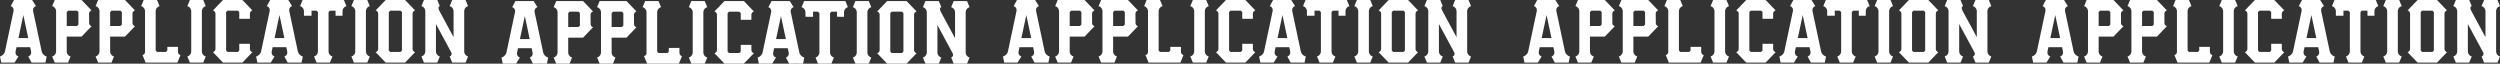<svg xmlns="http://www.w3.org/2000/svg" xmlns:xlink="http://www.w3.org/1999/xlink" width="4791.865" height="122" viewBox="0 0 4791.865 122">
  <rect x="0" y="0" width="4791.865" height="122" fill="#333333" stroke="none"/>
  <defs>
    <clipPath id="clip-path">
      <rect id="長方形_2778" data-name="長方形 2778" width="897.216" height="120" fill="none"/>
    </clipPath>
  </defs>
  <g id="グループ_8774" data-name="グループ 8774" transform="translate(2090.292 -4245.975)">
    <g id="グループ_8764" data-name="グループ 8764" transform="translate(-2090.292 4245.975)">
      <g id="グループ_8763" data-name="グループ 8763" transform="translate(0 0)" clip-path="url(#clip-path)">
        <path id="パス_1221" data-name="パス 1221" d="M87.1,119.989s-2.819,0-6.3-.012v.012s-.41-.012-1.09-.012c-1.848-.007-3.8-.007-5.59-.007H69.074c-.794.009-1.26.016-1.26.025v-.016c-4,.007-7.375.016-7.375.016L54.15,108.237a7.762,7.762,0,0,0,5.566-7.406,10.174,10.174,0,0,0-.214-2.419h.012l-1.7-7.99H31.642l-1.7,7.99h.012a9.823,9.823,0,0,0-.214,2.419,7.758,7.758,0,0,0,5.566,7.406l-7.366,11.757H2.368L0,108.237a13.771,13.771,0,0,0,8.714-7.406,11.944,11.944,0,0,0,.815-2.419h.012l1.786-8.416,3.189-15L17.7,60l3.192-15,3.189-15,1.788-8.413h-.016a10.4,10.4,0,0,0,.214-2.421A7.765,7.765,0,0,0,20.5,11.76L26.795,0l7.38.018V0s.466.018,1.259.018h.575V0H61.583l7.37,11.756a7.76,7.76,0,0,0-5.564,7.41,9.843,9.843,0,0,0,.21,2.417h-.014l8.167,38.408,7.818,36.787.349,1.622h.012a12.208,12.208,0,0,0,.815,2.416,13.8,13.8,0,0,0,8.714,7.412Zm-33-47.082L51.352,59.992,48.167,45,44.979,30l-.245-1.157L38.11,59.992,35.363,72.9H54.1Z" transform="translate(0 0.001)" fill="#fff"/>
        <path id="パス_1222" data-name="パス 1222" d="M367.162,119.989s-2.819,0-6.3-.012v.012s-.41-.012-1.089-.012c-1.849-.007-3.8-.007-5.592-.007h-5.047c-.794.009-1.26.016-1.26.025v-.016c-4,.007-7.375.016-7.375.016l-6.288-11.757a7.762,7.762,0,0,0,5.566-7.406,10.175,10.175,0,0,0-.214-2.419h.012l-1.7-7.99H311.7l-1.7,7.99h.012a9.823,9.823,0,0,0-.214,2.419,7.758,7.758,0,0,0,5.566,7.406l-7.366,11.757H282.43l-2.368-11.757a13.771,13.771,0,0,0,8.714-7.406,11.941,11.941,0,0,0,.815-2.419h.012l1.786-8.416,3.189-15,3.185-15,3.192-15,3.189-15,1.788-8.413h-.016a10.4,10.4,0,0,0,.214-2.421,7.765,7.765,0,0,0-5.566-7.412L306.857,0l7.382.018V0s.464.018,1.257.018h.575V0h25.575l7.37,11.756a7.76,7.76,0,0,0-5.564,7.41,9.925,9.925,0,0,0,.21,2.417h-.014l8.167,38.408,7.818,36.787.349,1.622h.012a12.209,12.209,0,0,0,.815,2.416,13.8,13.8,0,0,0,8.714,7.412Zm-33-47.082-2.745-12.914-3.185-15L325.04,30,324.8,28.84l-6.623,31.153L315.425,72.9H334.16Z" transform="translate(210.887 0.001)" fill="#fff"/>
        <path id="パス_1223" data-name="パス 1223" d="M308.44,99.97l.016.012-4.8,4.994-14.4,15h-37.2l-14.4-15-4.8-5,.012-.014a6.6,6.6,0,0,0,4.591-4.78,6.758,6.758,0,0,0,.2-1.562V26.348a6.373,6.373,0,0,0-.2-1.56,6.6,6.6,0,0,0-4.591-4.78l-.012-.019,4.8-4.994L252.066,0h37.2l14.4,15,4.8,4.994-.018.018a6.607,6.607,0,0,0-4.591,4.78,7.1,7.1,0,0,0-.189,1.478V36h-20.4V23.2l-2.7-2.807H260.757l-2.7,2.807V96.781l2.7,2.807h19.807l2.7-2.807v-12.8h20.4v9.726a7.138,7.138,0,0,0,.189,1.481,6.613,6.613,0,0,0,4.591,4.78" transform="translate(175.348 0)" fill="#fff"/>
        <path id="パス_1224" data-name="パス 1224" d="M240.152,108.237l-4.866,11.757H209.713l-4.866-11.757a10.259,10.259,0,0,0,7.133-7.408,10.078,10.078,0,0,0,.3-2.417h.012V21.585h-.012a10.02,10.02,0,0,0-.3-2.416,10.269,10.269,0,0,0-7.133-7.412L209.713,0h25.573l4.866,11.757a10.263,10.263,0,0,0-7.14,7.412,10.129,10.129,0,0,0-.3,2.416H232.7V98.412h.016a9.957,9.957,0,0,0,.3,2.417,10.268,10.268,0,0,0,7.14,7.408" transform="translate(154.25 0)" fill="#fff"/>
        <path id="パス_1225" data-name="パス 1225" d="M419.512,108.237l-4.866,11.757H389.073l-4.866-11.757a10.259,10.259,0,0,0,7.133-7.408,10.076,10.076,0,0,0,.3-2.417h.012V21.585h-.012a10.018,10.018,0,0,0-.3-2.416,10.269,10.269,0,0,0-7.133-7.412L389.073,0h25.573l4.866,11.757a10.263,10.263,0,0,0-7.14,7.412,10.129,10.129,0,0,0-.3,2.416h-.016V98.412h.016a9.959,9.959,0,0,0,.3,2.417,10.267,10.267,0,0,0,7.14,7.408" transform="translate(289.309 0)" fill="#fff"/>
        <path id="パス_1226" data-name="パス 1226" d="M229.775,105.632l-5.946,14.359H162.915l-5.943-14.359a6.529,6.529,0,0,0,4.81-5.867V21.583h-.012a10,10,0,0,0-.3-2.414,10.284,10.284,0,0,0-7.14-7.412L159.194,0h25.578l4.865,11.757a10.267,10.267,0,0,0-7.138,7.412,9.941,9.941,0,0,0-.3,2.414h-.016V96.788l2.693,2.8h16.953l2.694-2.807V89.85h20.4V99.3a6.32,6.32,0,0,0,.191,1.518,6.718,6.718,0,0,0,4.651,4.8Z" transform="translate(116.212 0)" fill="#fff"/>
        <path id="パス_1227" data-name="パス 1227" d="M550.241,108.234l-4.866,11.757H519.8l-4.842-11.7-.03-.058a5.267,5.267,0,0,0,3.136-7.41c-.144-.314-.272-.649-.394-.994l-29.03-53.747V98.41h.012a10.022,10.022,0,0,0,.3,2.417,10.281,10.281,0,0,0,7.136,7.41l-4.863,11.757H465.65l-4.865-11.757a10.274,10.274,0,0,0,7.436-9.827h.016V21.585h-.016a10.1,10.1,0,0,0-.3-2.416,10.28,10.28,0,0,0-7.136-7.412L465.65,0h25.575l4.863,11.757-.1.04c-2.871,1.034-3.057,3.941-1.522,7.366.487,1.08.689,1.585,1.136,2.417h-.012l26.807,49.631V21.585h-.016a9.848,9.848,0,0,0-.3-2.416,10.27,10.27,0,0,0-7.138-7.412L519.8,0h25.574l4.866,11.757a10.274,10.274,0,0,0-7.44,9.827h-.012V98.41h.012a10.025,10.025,0,0,0,.3,2.417,10.272,10.272,0,0,0,7.14,7.406Z" transform="translate(346.972 0)" fill="#fff"/>
        <path id="パス_1228" data-name="パス 1228" d="M486.321,99.977l.016.019-4.8,4.994-14.4,15h-37.2l-14.4-15-4.8-4.994.014-.019a6.613,6.613,0,0,0,4.593-4.779,6.745,6.745,0,0,0,.191-1.543V26.337a6.532,6.532,0,0,0-.191-1.543,6.615,6.615,0,0,0-4.593-4.78L410.747,20l4.8-4.994,14.4-15h37.2l14.4,15,4.8,4.994-.016.018a6.609,6.609,0,0,0-4.593,4.78,6.7,6.7,0,0,0-.189,1.481V93.714a6.612,6.612,0,0,0,4.782,6.258ZM461.139,23.206,458.446,20.4H438.632l-2.689,2.807V96.788l2.689,2.807h19.814l2.693-2.807Z" transform="translate(309.293 0)" fill="#fff"/>
        <path id="パス_1229" data-name="パス 1229" d="M132.557,50.164l.019.021-19.2,20h-6.083V70.2H84.94V98.8a9.985,9.985,0,0,0,.279,2.028,10.263,10.263,0,0,0,7.14,7.412L87.492,120H61.918l-4.865-11.757a10.275,10.275,0,0,0,7.438-9.831h.056V21.585h-.012a9.932,9.932,0,0,0-.3-2.416,10.278,10.278,0,0,0-7.14-7.412L61.958,0h51.417l19.2,20-.012.019a6.6,6.6,0,0,0-4.591,4.78,6.9,6.9,0,0,0-.2,1.544s.074,18.545.2,19.038a6.586,6.586,0,0,0,4.591,4.78ZM107.383,23.206l-2.7-2.807H87.645l-2.693,2.807V49.8h3.11v-.016h16.622l2.694-2.8V23.206Z" transform="translate(42.961 0)" fill="#fff"/>
        <path id="パス_1230" data-name="パス 1230" d="M180.032,50.164l.019.021-19.2,20h-6.083V70.2H132.415V98.8a9.984,9.984,0,0,0,.279,2.028,10.263,10.263,0,0,0,7.14,7.412L134.967,120H109.393l-4.865-11.757a10.276,10.276,0,0,0,7.438-9.831h.056V21.585h-.012a9.932,9.932,0,0,0-.3-2.416,10.278,10.278,0,0,0-7.14-7.412L109.433,0H160.85l19.2,20-.012.019a6.6,6.6,0,0,0-4.591,4.78,6.9,6.9,0,0,0-.2,1.544s.074,18.545.2,19.038a6.586,6.586,0,0,0,4.591,4.78ZM154.858,23.206l-2.7-2.807H135.12l-2.693,2.807V49.8h3.11v-.016h16.622l2.694-2.8V23.206Z" transform="translate(78.71 0)" fill="#fff"/>
        <path id="パス_1231" data-name="パス 1231" d="M416.934,11.757a10.254,10.254,0,0,0-7.436,9.826h-.012v8.555H396.136V20.4H385.4l-2.684,2.791V98.4h.016a9.826,9.826,0,0,0,.3,2.421,10.283,10.283,0,0,0,7.136,7.412L385.3,119.991H359.731l-4.865-11.757A10.274,10.274,0,0,0,362,100.822,10.119,10.119,0,0,0,362.3,98.4h.023V23.19L359.635,20.4H350.1v9.738H335.551V21.583h-.016a9.831,9.831,0,0,0-.3-2.414,10.269,10.269,0,0,0-7.14-7.412L332.961,0h79.106Z" transform="translate(247.056 0)" fill="#fff"/>
      </g>
    </g>
    <g id="グループ_8766" data-name="グループ 8766" transform="translate(-1093.076 4245.975)">
      <g id="グループ_8765" data-name="グループ 8765" transform="translate(-36 2)" clip-path="url(#clip-path)">
        <path id="パス_1232" data-name="パス 1232" d="M87.1,119.989s-2.819,0-6.3-.012v.012s-.41-.012-1.09-.012c-1.848-.007-3.8-.007-5.59-.007H69.074c-.794.009-1.26.016-1.26.025v-.016c-4,.007-7.375.016-7.375.016L54.15,108.237a7.762,7.762,0,0,0,5.566-7.406,10.174,10.174,0,0,0-.214-2.419h.012l-1.7-7.99H31.642l-1.7,7.99h.012a9.823,9.823,0,0,0-.214,2.419,7.758,7.758,0,0,0,5.566,7.406l-7.366,11.757H2.368L0,108.237a13.771,13.771,0,0,0,8.714-7.406,11.944,11.944,0,0,0,.815-2.419h.012l1.786-8.416,3.189-15L17.7,60l3.192-15,3.189-15,1.788-8.413h-.016a10.4,10.4,0,0,0,.214-2.421A7.765,7.765,0,0,0,20.5,11.76L26.795,0l7.38.018V0s.466.018,1.259.018h.575V0H61.583l7.37,11.756a7.76,7.76,0,0,0-5.564,7.41,9.843,9.843,0,0,0,.21,2.417h-.014l8.167,38.408,7.818,36.787.349,1.622h.012a12.208,12.208,0,0,0,.815,2.416,13.8,13.8,0,0,0,8.714,7.412Zm-33-47.082L51.352,59.992,48.167,45,44.979,30l-.245-1.157L38.11,59.992,35.363,72.9H54.1Z" transform="translate(0 0.001)" fill="#fff"/>
        <path id="パス_1233" data-name="パス 1233" d="M367.162,119.989s-2.819,0-6.3-.012v.012s-.41-.012-1.089-.012c-1.849-.007-3.8-.007-5.592-.007h-5.047c-.794.009-1.26.016-1.26.025v-.016c-4,.007-7.375.016-7.375.016l-6.288-11.757a7.762,7.762,0,0,0,5.566-7.406,10.175,10.175,0,0,0-.214-2.419h.012l-1.7-7.99H311.7l-1.7,7.99h.012a9.823,9.823,0,0,0-.214,2.419,7.758,7.758,0,0,0,5.566,7.406l-7.366,11.757H282.43l-2.368-11.757a13.771,13.771,0,0,0,8.714-7.406,11.941,11.941,0,0,0,.815-2.419h.012l1.786-8.416,3.189-15,3.185-15,3.192-15,3.189-15,1.788-8.413h-.016a10.4,10.4,0,0,0,.214-2.421,7.765,7.765,0,0,0-5.566-7.412L306.857,0l7.382.018V0s.464.018,1.257.018h.575V0h25.575l7.37,11.756a7.76,7.76,0,0,0-5.564,7.41,9.925,9.925,0,0,0,.21,2.417h-.014l8.167,38.408,7.818,36.787.349,1.622h.012a12.209,12.209,0,0,0,.815,2.416,13.8,13.8,0,0,0,8.714,7.412Zm-33-47.082-2.745-12.914-3.185-15L325.04,30,324.8,28.84l-6.623,31.153L315.425,72.9H334.16Z" transform="translate(210.887 0.001)" fill="#fff"/>
        <path id="パス_1234" data-name="パス 1234" d="M308.44,99.97l.016.012-4.8,4.994-14.4,15h-37.2l-14.4-15-4.8-5,.012-.014a6.6,6.6,0,0,0,4.591-4.78,6.758,6.758,0,0,0,.2-1.562V26.348a6.373,6.373,0,0,0-.2-1.56,6.6,6.6,0,0,0-4.591-4.78l-.012-.019,4.8-4.994L252.066,0h37.2l14.4,15,4.8,4.994-.018.018a6.607,6.607,0,0,0-4.591,4.78,7.1,7.1,0,0,0-.189,1.478V36h-20.4V23.2l-2.7-2.807H260.757l-2.7,2.807V96.781l2.7,2.807h19.807l2.7-2.807v-12.8h20.4v9.726a7.138,7.138,0,0,0,.189,1.481,6.613,6.613,0,0,0,4.591,4.78" transform="translate(175.348 0)" fill="#fff"/>
        <path id="パス_1235" data-name="パス 1235" d="M240.152,108.237l-4.866,11.757H209.713l-4.866-11.757a10.259,10.259,0,0,0,7.133-7.408,10.078,10.078,0,0,0,.3-2.417h.012V21.585h-.012a10.02,10.02,0,0,0-.3-2.416,10.269,10.269,0,0,0-7.133-7.412L209.713,0h25.573l4.866,11.757a10.263,10.263,0,0,0-7.14,7.412,10.129,10.129,0,0,0-.3,2.416H232.7V98.412h.016a9.957,9.957,0,0,0,.3,2.417,10.268,10.268,0,0,0,7.14,7.408" transform="translate(154.25 0)" fill="#fff"/>
        <path id="パス_1236" data-name="パス 1236" d="M419.512,108.237l-4.866,11.757H389.073l-4.866-11.757a10.259,10.259,0,0,0,7.133-7.408,10.076,10.076,0,0,0,.3-2.417h.012V21.585h-.012a10.018,10.018,0,0,0-.3-2.416,10.269,10.269,0,0,0-7.133-7.412L389.073,0h25.573l4.866,11.757a10.263,10.263,0,0,0-7.14,7.412,10.129,10.129,0,0,0-.3,2.416h-.016V98.412h.016a9.959,9.959,0,0,0,.3,2.417,10.267,10.267,0,0,0,7.14,7.408" transform="translate(289.309 0)" fill="#fff"/>
        <path id="パス_1237" data-name="パス 1237" d="M229.775,105.632l-5.946,14.359H162.915l-5.943-14.359a6.529,6.529,0,0,0,4.81-5.867V21.583h-.012a10,10,0,0,0-.3-2.414,10.284,10.284,0,0,0-7.14-7.412L159.194,0h25.578l4.865,11.757a10.267,10.267,0,0,0-7.138,7.412,9.941,9.941,0,0,0-.3,2.414h-.016V96.788l2.693,2.8h16.953l2.694-2.807V89.85h20.4V99.3a6.32,6.32,0,0,0,.191,1.518,6.718,6.718,0,0,0,4.651,4.8Z" transform="translate(116.212 0)" fill="#fff"/>
        <path id="パス_1238" data-name="パス 1238" d="M550.241,108.234l-4.866,11.757H519.8l-4.842-11.7-.03-.058a5.267,5.267,0,0,0,3.136-7.41c-.144-.314-.272-.649-.394-.994l-29.03-53.747V98.41h.012a10.022,10.022,0,0,0,.3,2.417,10.281,10.281,0,0,0,7.136,7.41l-4.863,11.757H465.65l-4.865-11.757a10.274,10.274,0,0,0,7.436-9.827h.016V21.585h-.016a10.1,10.1,0,0,0-.3-2.416,10.28,10.28,0,0,0-7.136-7.412L465.65,0h25.575l4.863,11.757-.1.04c-2.871,1.034-3.057,3.941-1.522,7.366.487,1.08.689,1.585,1.136,2.417h-.012l26.807,49.631V21.585h-.016a9.848,9.848,0,0,0-.3-2.416,10.27,10.27,0,0,0-7.138-7.412L519.8,0h25.574l4.866,11.757a10.274,10.274,0,0,0-7.44,9.827h-.012V98.41h.012a10.025,10.025,0,0,0,.3,2.417,10.272,10.272,0,0,0,7.14,7.406Z" transform="translate(346.972 0)" fill="#fff"/>
        <path id="パス_1239" data-name="パス 1239" d="M486.321,99.977l.016.019-4.8,4.994-14.4,15h-37.2l-14.4-15-4.8-4.994.014-.019a6.613,6.613,0,0,0,4.593-4.779,6.745,6.745,0,0,0,.191-1.543V26.337a6.532,6.532,0,0,0-.191-1.543,6.615,6.615,0,0,0-4.593-4.78L410.747,20l4.8-4.994,14.4-15h37.2l14.4,15,4.8,4.994-.016.018a6.609,6.609,0,0,0-4.593,4.78,6.7,6.7,0,0,0-.189,1.481V93.714a6.612,6.612,0,0,0,4.782,6.258ZM461.139,23.206,458.446,20.4H438.632l-2.689,2.807V96.788l2.689,2.807h19.814l2.693-2.807Z" transform="translate(309.293 0)" fill="#fff"/>
        <path id="パス_1240" data-name="パス 1240" d="M132.557,50.164l.019.021-19.2,20h-6.083V70.2H84.94V98.8a9.985,9.985,0,0,0,.279,2.028,10.263,10.263,0,0,0,7.14,7.412L87.492,120H61.918l-4.865-11.757a10.275,10.275,0,0,0,7.438-9.831h.056V21.585h-.012a9.932,9.932,0,0,0-.3-2.416,10.278,10.278,0,0,0-7.14-7.412L61.958,0h51.417l19.2,20-.012.019a6.6,6.6,0,0,0-4.591,4.78,6.9,6.9,0,0,0-.2,1.544s.074,18.545.2,19.038a6.586,6.586,0,0,0,4.591,4.78ZM107.383,23.206l-2.7-2.807H87.645l-2.693,2.807V49.8h3.11v-.016h16.622l2.694-2.8V23.206Z" transform="translate(42.961 0)" fill="#fff"/>
        <path id="パス_1241" data-name="パス 1241" d="M180.032,50.164l.019.021-19.2,20h-6.083V70.2H132.415V98.8a9.984,9.984,0,0,0,.279,2.028,10.263,10.263,0,0,0,7.14,7.412L134.967,120H109.393l-4.865-11.757a10.276,10.276,0,0,0,7.438-9.831h.056V21.585h-.012a9.932,9.932,0,0,0-.3-2.416,10.278,10.278,0,0,0-7.14-7.412L109.433,0H160.85l19.2,20-.012.019a6.6,6.6,0,0,0-4.591,4.78,6.9,6.9,0,0,0-.2,1.544s.074,18.545.2,19.038a6.586,6.586,0,0,0,4.591,4.78ZM154.858,23.206l-2.7-2.807H135.12l-2.693,2.807V49.8h3.11v-.016h16.622l2.694-2.8V23.206Z" transform="translate(78.71 0)" fill="#fff"/>
        <path id="パス_1242" data-name="パス 1242" d="M416.934,11.757a10.254,10.254,0,0,0-7.436,9.826h-.012v8.555H396.136V20.4H385.4l-2.684,2.791V98.4h.016a9.826,9.826,0,0,0,.3,2.421,10.283,10.283,0,0,0,7.136,7.412L385.3,119.991H359.731l-4.865-11.757A10.274,10.274,0,0,0,362,100.822,10.119,10.119,0,0,0,362.3,98.4h.023V23.19L359.635,20.4H350.1v9.738H335.551V21.583h-.016a9.831,9.831,0,0,0-.3-2.414,10.269,10.269,0,0,0-7.14-7.412L332.961,0h79.106Z" transform="translate(247.056 0)" fill="#fff"/>
      </g>
    </g>
    <g id="グループ_8768" data-name="グループ 8768" transform="translate(-167.859 4135)">
      <g id="グループ_8764-2" data-name="グループ 8764" transform="translate(0 110.975)">
        <g id="グループ_8763-2" data-name="グループ 8763" transform="translate(0 0)" clip-path="url(#clip-path)">
          <path id="パス_1221-2" data-name="パス 1221" d="M87.1,119.989s-2.819,0-6.3-.012v.012s-.41-.012-1.09-.012c-1.848-.007-3.8-.007-5.59-.007H69.074c-.794.009-1.26.016-1.26.025v-.016c-4,.007-7.375.016-7.375.016L54.15,108.237a7.762,7.762,0,0,0,5.566-7.406,10.174,10.174,0,0,0-.214-2.419h.012l-1.7-7.99H31.642l-1.7,7.99h.012a9.823,9.823,0,0,0-.214,2.419,7.758,7.758,0,0,0,5.566,7.406l-7.366,11.757H2.368L0,108.237a13.771,13.771,0,0,0,8.714-7.406,11.944,11.944,0,0,0,.815-2.419h.012l1.786-8.416,3.189-15L17.7,60l3.192-15,3.189-15,1.788-8.413h-.016a10.4,10.4,0,0,0,.214-2.421A7.765,7.765,0,0,0,20.5,11.76L26.795,0l7.38.018V0s.466.018,1.259.018h.575V0H61.583l7.37,11.756a7.76,7.76,0,0,0-5.564,7.41,9.843,9.843,0,0,0,.21,2.417h-.014l8.167,38.408,7.818,36.787.349,1.622h.012a12.208,12.208,0,0,0,.815,2.416,13.8,13.8,0,0,0,8.714,7.412Zm-33-47.082L51.352,59.992,48.167,45,44.979,30l-.245-1.157L38.11,59.992,35.363,72.9H54.1Z" transform="translate(0 0.001)" fill="#fff"/>
          <path id="パス_1222-2" data-name="パス 1222" d="M367.162,119.989s-2.819,0-6.3-.012v.012s-.41-.012-1.089-.012c-1.849-.007-3.8-.007-5.592-.007h-5.047c-.794.009-1.26.016-1.26.025v-.016c-4,.007-7.375.016-7.375.016l-6.288-11.757a7.762,7.762,0,0,0,5.566-7.406,10.175,10.175,0,0,0-.214-2.419h.012l-1.7-7.99H311.7l-1.7,7.99h.012a9.823,9.823,0,0,0-.214,2.419,7.758,7.758,0,0,0,5.566,7.406l-7.366,11.757H282.43l-2.368-11.757a13.771,13.771,0,0,0,8.714-7.406,11.941,11.941,0,0,0,.815-2.419h.012l1.786-8.416,3.189-15,3.185-15,3.192-15,3.189-15,1.788-8.413h-.016a10.4,10.4,0,0,0,.214-2.421,7.765,7.765,0,0,0-5.566-7.412L306.857,0l7.382.018V0s.464.018,1.257.018h.575V0h25.575l7.37,11.756a7.76,7.76,0,0,0-5.564,7.41,9.925,9.925,0,0,0,.21,2.417h-.014l8.167,38.408,7.818,36.787.349,1.622h.012a12.209,12.209,0,0,0,.815,2.416,13.8,13.8,0,0,0,8.714,7.412Zm-33-47.082-2.745-12.914-3.185-15L325.04,30,324.8,28.84l-6.623,31.153L315.425,72.9H334.16Z" transform="translate(210.887 0.001)" fill="#fff"/>
          <path id="パス_1223-2" data-name="パス 1223" d="M308.44,99.97l.016.012-4.8,4.994-14.4,15h-37.2l-14.4-15-4.8-5,.012-.014a6.6,6.6,0,0,0,4.591-4.78,6.758,6.758,0,0,0,.2-1.562V26.348a6.373,6.373,0,0,0-.2-1.56,6.6,6.6,0,0,0-4.591-4.78l-.012-.019,4.8-4.994L252.066,0h37.2l14.4,15,4.8,4.994-.018.018a6.607,6.607,0,0,0-4.591,4.78,7.1,7.1,0,0,0-.189,1.478V36h-20.4V23.2l-2.7-2.807H260.757l-2.7,2.807V96.781l2.7,2.807h19.807l2.7-2.807v-12.8h20.4v9.726a7.138,7.138,0,0,0,.189,1.481,6.613,6.613,0,0,0,4.591,4.78" transform="translate(175.348 0)" fill="#fff"/>
          <path id="パス_1224-2" data-name="パス 1224" d="M240.152,108.237l-4.866,11.757H209.713l-4.866-11.757a10.259,10.259,0,0,0,7.133-7.408,10.078,10.078,0,0,0,.3-2.417h.012V21.585h-.012a10.02,10.02,0,0,0-.3-2.416,10.269,10.269,0,0,0-7.133-7.412L209.713,0h25.573l4.866,11.757a10.263,10.263,0,0,0-7.14,7.412,10.129,10.129,0,0,0-.3,2.416H232.7V98.412h.016a9.957,9.957,0,0,0,.3,2.417,10.268,10.268,0,0,0,7.14,7.408" transform="translate(154.25 0)" fill="#fff"/>
          <path id="パス_1225-2" data-name="パス 1225" d="M419.512,108.237l-4.866,11.757H389.073l-4.866-11.757a10.259,10.259,0,0,0,7.133-7.408,10.076,10.076,0,0,0,.3-2.417h.012V21.585h-.012a10.018,10.018,0,0,0-.3-2.416,10.269,10.269,0,0,0-7.133-7.412L389.073,0h25.573l4.866,11.757a10.263,10.263,0,0,0-7.14,7.412,10.129,10.129,0,0,0-.3,2.416h-.016V98.412h.016a9.959,9.959,0,0,0,.3,2.417,10.267,10.267,0,0,0,7.14,7.408" transform="translate(289.309 0)" fill="#fff"/>
          <path id="パス_1226-2" data-name="パス 1226" d="M229.775,105.632l-5.946,14.359H162.915l-5.943-14.359a6.529,6.529,0,0,0,4.81-5.867V21.583h-.012a10,10,0,0,0-.3-2.414,10.284,10.284,0,0,0-7.14-7.412L159.194,0h25.578l4.865,11.757a10.267,10.267,0,0,0-7.138,7.412,9.941,9.941,0,0,0-.3,2.414h-.016V96.788l2.693,2.8h16.953l2.694-2.807V89.85h20.4V99.3a6.32,6.32,0,0,0,.191,1.518,6.718,6.718,0,0,0,4.651,4.8Z" transform="translate(116.212 0)" fill="#fff"/>
          <path id="パス_1227-2" data-name="パス 1227" d="M550.241,108.234l-4.866,11.757H519.8l-4.842-11.7-.03-.058a5.267,5.267,0,0,0,3.136-7.41c-.144-.314-.272-.649-.394-.994l-29.03-53.747V98.41h.012a10.022,10.022,0,0,0,.3,2.417,10.281,10.281,0,0,0,7.136,7.41l-4.863,11.757H465.65l-4.865-11.757a10.274,10.274,0,0,0,7.436-9.827h.016V21.585h-.016a10.1,10.1,0,0,0-.3-2.416,10.28,10.28,0,0,0-7.136-7.412L465.65,0h25.575l4.863,11.757-.1.04c-2.871,1.034-3.057,3.941-1.522,7.366.487,1.08.689,1.585,1.136,2.417h-.012l26.807,49.631V21.585h-.016a9.848,9.848,0,0,0-.3-2.416,10.27,10.27,0,0,0-7.138-7.412L519.8,0h25.574l4.866,11.757a10.274,10.274,0,0,0-7.44,9.827h-.012V98.41h.012a10.025,10.025,0,0,0,.3,2.417,10.272,10.272,0,0,0,7.14,7.406Z" transform="translate(346.972 0)" fill="#fff"/>
          <path id="パス_1228-2" data-name="パス 1228" d="M486.321,99.977l.016.019-4.8,4.994-14.4,15h-37.2l-14.4-15-4.8-4.994.014-.019a6.613,6.613,0,0,0,4.593-4.779,6.745,6.745,0,0,0,.191-1.543V26.337a6.532,6.532,0,0,0-.191-1.543,6.615,6.615,0,0,0-4.593-4.78L410.747,20l4.8-4.994,14.4-15h37.2l14.4,15,4.8,4.994-.016.018a6.609,6.609,0,0,0-4.593,4.78,6.7,6.7,0,0,0-.189,1.481V93.714a6.612,6.612,0,0,0,4.782,6.258ZM461.139,23.206,458.446,20.4H438.632l-2.689,2.807V96.788l2.689,2.807h19.814l2.693-2.807Z" transform="translate(309.293 0)" fill="#fff"/>
          <path id="パス_1229-2" data-name="パス 1229" d="M132.557,50.164l.019.021-19.2,20h-6.083V70.2H84.94V98.8a9.985,9.985,0,0,0,.279,2.028,10.263,10.263,0,0,0,7.14,7.412L87.492,120H61.918l-4.865-11.757a10.275,10.275,0,0,0,7.438-9.831h.056V21.585h-.012a9.932,9.932,0,0,0-.3-2.416,10.278,10.278,0,0,0-7.14-7.412L61.958,0h51.417l19.2,20-.012.019a6.6,6.6,0,0,0-4.591,4.78,6.9,6.9,0,0,0-.2,1.544s.074,18.545.2,19.038a6.586,6.586,0,0,0,4.591,4.78ZM107.383,23.206l-2.7-2.807H87.645l-2.693,2.807V49.8h3.11v-.016h16.622l2.694-2.8V23.206Z" transform="translate(42.961 0)" fill="#fff"/>
          <path id="パス_1230-2" data-name="パス 1230" d="M180.032,50.164l.019.021-19.2,20h-6.083V70.2H132.415V98.8a9.984,9.984,0,0,0,.279,2.028,10.263,10.263,0,0,0,7.14,7.412L134.967,120H109.393l-4.865-11.757a10.276,10.276,0,0,0,7.438-9.831h.056V21.585h-.012a9.932,9.932,0,0,0-.3-2.416,10.278,10.278,0,0,0-7.14-7.412L109.433,0H160.85l19.2,20-.012.019a6.6,6.6,0,0,0-4.591,4.78,6.9,6.9,0,0,0-.2,1.544s.074,18.545.2,19.038a6.586,6.586,0,0,0,4.591,4.78ZM154.858,23.206l-2.7-2.807H135.12l-2.693,2.807V49.8h3.11v-.016h16.622l2.694-2.8V23.206Z" transform="translate(78.71 0)" fill="#fff"/>
          <path id="パス_1231-2" data-name="パス 1231" d="M416.934,11.757a10.254,10.254,0,0,0-7.436,9.826h-.012v8.555H396.136V20.4H385.4l-2.684,2.791V98.4h.016a9.826,9.826,0,0,0,.3,2.421,10.283,10.283,0,0,0,7.136,7.412L385.3,119.991H359.731l-4.865-11.757A10.274,10.274,0,0,0,362,100.822,10.119,10.119,0,0,0,362.3,98.4h.023V23.19L359.635,20.4H350.1v9.738H335.551V21.583h-.016a9.831,9.831,0,0,0-.3-2.414,10.269,10.269,0,0,0-7.14-7.412L332.961,0h79.106Z" transform="translate(247.056 0)" fill="#fff"/>
        </g>
      </g>
      <g id="グループ_8766-2" data-name="グループ 8766" transform="translate(997.216 110.975)">
        <g id="グループ_8765-2" data-name="グループ 8765" transform="translate(0 0)" clip-path="url(#clip-path)">
          <path id="パス_1232-2" data-name="パス 1232" d="M87.1,119.989s-2.819,0-6.3-.012v.012s-.41-.012-1.09-.012c-1.848-.007-3.8-.007-5.59-.007H69.074c-.794.009-1.26.016-1.26.025v-.016c-4,.007-7.375.016-7.375.016L54.15,108.237a7.762,7.762,0,0,0,5.566-7.406,10.174,10.174,0,0,0-.214-2.419h.012l-1.7-7.99H31.642l-1.7,7.99h.012a9.823,9.823,0,0,0-.214,2.419,7.758,7.758,0,0,0,5.566,7.406l-7.366,11.757H2.368L0,108.237a13.771,13.771,0,0,0,8.714-7.406,11.944,11.944,0,0,0,.815-2.419h.012l1.786-8.416,3.189-15L17.7,60l3.192-15,3.189-15,1.788-8.413h-.016a10.4,10.4,0,0,0,.214-2.421A7.765,7.765,0,0,0,20.5,11.76L26.795,0l7.38.018V0s.466.018,1.259.018h.575V0H61.583l7.37,11.756a7.76,7.76,0,0,0-5.564,7.41,9.843,9.843,0,0,0,.21,2.417h-.014l8.167,38.408,7.818,36.787.349,1.622h.012a12.208,12.208,0,0,0,.815,2.416,13.8,13.8,0,0,0,8.714,7.412Zm-33-47.082L51.352,59.992,48.167,45,44.979,30l-.245-1.157L38.11,59.992,35.363,72.9H54.1Z" transform="translate(0 0.001)" fill="#fff"/>
          <path id="パス_1233-2" data-name="パス 1233" d="M367.162,119.989s-2.819,0-6.3-.012v.012s-.41-.012-1.089-.012c-1.849-.007-3.8-.007-5.592-.007h-5.047c-.794.009-1.26.016-1.26.025v-.016c-4,.007-7.375.016-7.375.016l-6.288-11.757a7.762,7.762,0,0,0,5.566-7.406,10.175,10.175,0,0,0-.214-2.419h.012l-1.7-7.99H311.7l-1.7,7.99h.012a9.823,9.823,0,0,0-.214,2.419,7.758,7.758,0,0,0,5.566,7.406l-7.366,11.757H282.43l-2.368-11.757a13.771,13.771,0,0,0,8.714-7.406,11.941,11.941,0,0,0,.815-2.419h.012l1.786-8.416,3.189-15,3.185-15,3.192-15,3.189-15,1.788-8.413h-.016a10.4,10.4,0,0,0,.214-2.421,7.765,7.765,0,0,0-5.566-7.412L306.857,0l7.382.018V0s.464.018,1.257.018h.575V0h25.575l7.37,11.756a7.76,7.76,0,0,0-5.564,7.41,9.925,9.925,0,0,0,.21,2.417h-.014l8.167,38.408,7.818,36.787.349,1.622h.012a12.209,12.209,0,0,0,.815,2.416,13.8,13.8,0,0,0,8.714,7.412Zm-33-47.082-2.745-12.914-3.185-15L325.04,30,324.8,28.84l-6.623,31.153L315.425,72.9H334.16Z" transform="translate(210.887 0.001)" fill="#fff"/>
          <path id="パス_1234-2" data-name="パス 1234" d="M308.44,99.97l.016.012-4.8,4.994-14.4,15h-37.2l-14.4-15-4.8-5,.012-.014a6.6,6.6,0,0,0,4.591-4.78,6.758,6.758,0,0,0,.2-1.562V26.348a6.373,6.373,0,0,0-.2-1.56,6.6,6.6,0,0,0-4.591-4.78l-.012-.019,4.8-4.994L252.066,0h37.2l14.4,15,4.8,4.994-.018.018a6.607,6.607,0,0,0-4.591,4.78,7.1,7.1,0,0,0-.189,1.478V36h-20.4V23.2l-2.7-2.807H260.757l-2.7,2.807V96.781l2.7,2.807h19.807l2.7-2.807v-12.8h20.4v9.726a7.138,7.138,0,0,0,.189,1.481,6.613,6.613,0,0,0,4.591,4.78" transform="translate(175.348 0)" fill="#fff"/>
          <path id="パス_1235-2" data-name="パス 1235" d="M240.152,108.237l-4.866,11.757H209.713l-4.866-11.757a10.259,10.259,0,0,0,7.133-7.408,10.078,10.078,0,0,0,.3-2.417h.012V21.585h-.012a10.02,10.02,0,0,0-.3-2.416,10.269,10.269,0,0,0-7.133-7.412L209.713,0h25.573l4.866,11.757a10.263,10.263,0,0,0-7.14,7.412,10.129,10.129,0,0,0-.3,2.416H232.7V98.412h.016a9.957,9.957,0,0,0,.3,2.417,10.268,10.268,0,0,0,7.14,7.408" transform="translate(154.25 0)" fill="#fff"/>
          <path id="パス_1236-2" data-name="パス 1236" d="M419.512,108.237l-4.866,11.757H389.073l-4.866-11.757a10.259,10.259,0,0,0,7.133-7.408,10.076,10.076,0,0,0,.3-2.417h.012V21.585h-.012a10.018,10.018,0,0,0-.3-2.416,10.269,10.269,0,0,0-7.133-7.412L389.073,0h25.573l4.866,11.757a10.263,10.263,0,0,0-7.14,7.412,10.129,10.129,0,0,0-.3,2.416h-.016V98.412h.016a9.959,9.959,0,0,0,.3,2.417,10.267,10.267,0,0,0,7.14,7.408" transform="translate(289.309 0)" fill="#fff"/>
          <path id="パス_1237-2" data-name="パス 1237" d="M229.775,105.632l-5.946,14.359H162.915l-5.943-14.359a6.529,6.529,0,0,0,4.81-5.867V21.583h-.012a10,10,0,0,0-.3-2.414,10.284,10.284,0,0,0-7.14-7.412L159.194,0h25.578l4.865,11.757a10.267,10.267,0,0,0-7.138,7.412,9.941,9.941,0,0,0-.3,2.414h-.016V96.788l2.693,2.8h16.953l2.694-2.807V89.85h20.4V99.3a6.32,6.32,0,0,0,.191,1.518,6.718,6.718,0,0,0,4.651,4.8Z" transform="translate(116.212 0)" fill="#fff"/>
          <path id="パス_1238-2" data-name="パス 1238" d="M550.241,108.234l-4.866,11.757H519.8l-4.842-11.7-.03-.058a5.267,5.267,0,0,0,3.136-7.41c-.144-.314-.272-.649-.394-.994l-29.03-53.747V98.41h.012a10.022,10.022,0,0,0,.3,2.417,10.281,10.281,0,0,0,7.136,7.41l-4.863,11.757H465.65l-4.865-11.757a10.274,10.274,0,0,0,7.436-9.827h.016V21.585h-.016a10.1,10.1,0,0,0-.3-2.416,10.28,10.28,0,0,0-7.136-7.412L465.65,0h25.575l4.863,11.757-.1.04c-2.871,1.034-3.057,3.941-1.522,7.366.487,1.08.689,1.585,1.136,2.417h-.012l26.807,49.631V21.585h-.016a9.848,9.848,0,0,0-.3-2.416,10.27,10.27,0,0,0-7.138-7.412L519.8,0h25.574l4.866,11.757a10.274,10.274,0,0,0-7.44,9.827h-.012V98.41h.012a10.025,10.025,0,0,0,.3,2.417,10.272,10.272,0,0,0,7.14,7.406Z" transform="translate(346.972 0)" fill="#fff"/>
          <path id="パス_1239-2" data-name="パス 1239" d="M486.321,99.977l.016.019-4.8,4.994-14.4,15h-37.2l-14.4-15-4.8-4.994.014-.019a6.613,6.613,0,0,0,4.593-4.779,6.745,6.745,0,0,0,.191-1.543V26.337a6.532,6.532,0,0,0-.191-1.543,6.615,6.615,0,0,0-4.593-4.78L410.747,20l4.8-4.994,14.4-15h37.2l14.4,15,4.8,4.994-.016.018a6.609,6.609,0,0,0-4.593,4.78,6.7,6.7,0,0,0-.189,1.481V93.714a6.612,6.612,0,0,0,4.782,6.258ZM461.139,23.206,458.446,20.4H438.632l-2.689,2.807V96.788l2.689,2.807h19.814l2.693-2.807Z" transform="translate(309.293 0)" fill="#fff"/>
          <path id="パス_1240-2" data-name="パス 1240" d="M132.557,50.164l.019.021-19.2,20h-6.083V70.2H84.94V98.8a9.985,9.985,0,0,0,.279,2.028,10.263,10.263,0,0,0,7.14,7.412L87.492,120H61.918l-4.865-11.757a10.275,10.275,0,0,0,7.438-9.831h.056V21.585h-.012a9.932,9.932,0,0,0-.3-2.416,10.278,10.278,0,0,0-7.14-7.412L61.958,0h51.417l19.2,20-.012.019a6.6,6.6,0,0,0-4.591,4.78,6.9,6.9,0,0,0-.2,1.544s.074,18.545.2,19.038a6.586,6.586,0,0,0,4.591,4.78ZM107.383,23.206l-2.7-2.807H87.645l-2.693,2.807V49.8h3.11v-.016h16.622l2.694-2.8V23.206Z" transform="translate(42.961 0)" fill="#fff"/>
          <path id="パス_1241-2" data-name="パス 1241" d="M180.032,50.164l.019.021-19.2,20h-6.083V70.2H132.415V98.8a9.984,9.984,0,0,0,.279,2.028,10.263,10.263,0,0,0,7.14,7.412L134.967,120H109.393l-4.865-11.757a10.276,10.276,0,0,0,7.438-9.831h.056V21.585h-.012a9.932,9.932,0,0,0-.3-2.416,10.278,10.278,0,0,0-7.14-7.412L109.433,0H160.85l19.2,20-.012.019a6.6,6.6,0,0,0-4.591,4.78,6.9,6.9,0,0,0-.2,1.544s.074,18.545.2,19.038a6.586,6.586,0,0,0,4.591,4.78ZM154.858,23.206l-2.7-2.807H135.12l-2.693,2.807V49.8h3.11v-.016h16.622l2.694-2.8V23.206Z" transform="translate(78.71 0)" fill="#fff"/>
          <path id="パス_1242-2" data-name="パス 1242" d="M416.934,11.757a10.254,10.254,0,0,0-7.436,9.826h-.012v8.555H396.136V20.4H385.4l-2.684,2.791V98.4h.016a9.826,9.826,0,0,0,.3,2.421,10.283,10.283,0,0,0,7.136,7.412L385.3,119.991H359.731l-4.865-11.757A10.274,10.274,0,0,0,362,100.822,10.119,10.119,0,0,0,362.3,98.4h.023V23.19L359.635,20.4H350.1v9.738H335.551V21.583h-.016a9.831,9.831,0,0,0-.3-2.414,10.269,10.269,0,0,0-7.14-7.412L332.961,0h79.106Z" transform="translate(247.056 0)" fill="#fff"/>
        </g>
      </g>
      <g id="グループ_8773" data-name="グループ 8773" transform="translate(1972.216 110.975)">
        <g id="グループ_8765-3" data-name="グループ 8765" transform="translate(0 0)" clip-path="url(#clip-path)">
          <path id="パス_1232-3" data-name="パス 1232" d="M87.1,119.989s-2.819,0-6.3-.012v.012s-.41-.012-1.09-.012c-1.848-.007-3.8-.007-5.59-.007H69.074c-.794.009-1.26.016-1.26.025v-.016c-4,.007-7.375.016-7.375.016L54.15,108.237a7.762,7.762,0,0,0,5.566-7.406,10.174,10.174,0,0,0-.214-2.419h.012l-1.7-7.99H31.642l-1.7,7.99h.012a9.823,9.823,0,0,0-.214,2.419,7.758,7.758,0,0,0,5.566,7.406l-7.366,11.757H2.368L0,108.237a13.771,13.771,0,0,0,8.714-7.406,11.944,11.944,0,0,0,.815-2.419h.012l1.786-8.416,3.189-15L17.7,60l3.192-15,3.189-15,1.788-8.413h-.016a10.4,10.4,0,0,0,.214-2.421A7.765,7.765,0,0,0,20.5,11.76L26.795,0l7.38.018V0s.466.018,1.259.018h.575V0H61.583l7.37,11.756a7.76,7.76,0,0,0-5.564,7.41,9.843,9.843,0,0,0,.21,2.417h-.014l8.167,38.408,7.818,36.787.349,1.622h.012a12.208,12.208,0,0,0,.815,2.416,13.8,13.8,0,0,0,8.714,7.412Zm-33-47.082L51.352,59.992,48.167,45,44.979,30l-.245-1.157L38.11,59.992,35.363,72.9H54.1Z" transform="translate(0 0.001)" fill="#fff"/>
          <path id="パス_1233-3" data-name="パス 1233" d="M367.162,119.989s-2.819,0-6.3-.012v.012s-.41-.012-1.089-.012c-1.849-.007-3.8-.007-5.592-.007h-5.047c-.794.009-1.26.016-1.26.025v-.016c-4,.007-7.375.016-7.375.016l-6.288-11.757a7.762,7.762,0,0,0,5.566-7.406,10.175,10.175,0,0,0-.214-2.419h.012l-1.7-7.99H311.7l-1.7,7.99h.012a9.823,9.823,0,0,0-.214,2.419,7.758,7.758,0,0,0,5.566,7.406l-7.366,11.757H282.43l-2.368-11.757a13.771,13.771,0,0,0,8.714-7.406,11.941,11.941,0,0,0,.815-2.419h.012l1.786-8.416,3.189-15,3.185-15,3.192-15,3.189-15,1.788-8.413h-.016a10.4,10.4,0,0,0,.214-2.421,7.765,7.765,0,0,0-5.566-7.412L306.857,0l7.382.018V0s.464.018,1.257.018h.575V0h25.575l7.37,11.756a7.76,7.76,0,0,0-5.564,7.41,9.925,9.925,0,0,0,.21,2.417h-.014l8.167,38.408,7.818,36.787.349,1.622h.012a12.209,12.209,0,0,0,.815,2.416,13.8,13.8,0,0,0,8.714,7.412Zm-33-47.082-2.745-12.914-3.185-15L325.04,30,324.8,28.84l-6.623,31.153L315.425,72.9H334.16Z" transform="translate(210.887 0.001)" fill="#fff"/>
          <path id="パス_1234-3" data-name="パス 1234" d="M308.44,99.97l.016.012-4.8,4.994-14.4,15h-37.2l-14.4-15-4.8-5,.012-.014a6.6,6.6,0,0,0,4.591-4.78,6.758,6.758,0,0,0,.2-1.562V26.348a6.373,6.373,0,0,0-.2-1.56,6.6,6.6,0,0,0-4.591-4.78l-.012-.019,4.8-4.994L252.066,0h37.2l14.4,15,4.8,4.994-.018.018a6.607,6.607,0,0,0-4.591,4.78,7.1,7.1,0,0,0-.189,1.478V36h-20.4V23.2l-2.7-2.807H260.757l-2.7,2.807V96.781l2.7,2.807h19.807l2.7-2.807v-12.8h20.4v9.726a7.138,7.138,0,0,0,.189,1.481,6.613,6.613,0,0,0,4.591,4.78" transform="translate(175.348 0)" fill="#fff"/>
          <path id="パス_1235-3" data-name="パス 1235" d="M240.152,108.237l-4.866,11.757H209.713l-4.866-11.757a10.259,10.259,0,0,0,7.133-7.408,10.078,10.078,0,0,0,.3-2.417h.012V21.585h-.012a10.02,10.02,0,0,0-.3-2.416,10.269,10.269,0,0,0-7.133-7.412L209.713,0h25.573l4.866,11.757a10.263,10.263,0,0,0-7.14,7.412,10.129,10.129,0,0,0-.3,2.416H232.7V98.412h.016a9.957,9.957,0,0,0,.3,2.417,10.268,10.268,0,0,0,7.14,7.408" transform="translate(154.25 0)" fill="#fff"/>
          <path id="パス_1236-3" data-name="パス 1236" d="M419.512,108.237l-4.866,11.757H389.073l-4.866-11.757a10.259,10.259,0,0,0,7.133-7.408,10.076,10.076,0,0,0,.3-2.417h.012V21.585h-.012a10.018,10.018,0,0,0-.3-2.416,10.269,10.269,0,0,0-7.133-7.412L389.073,0h25.573l4.866,11.757a10.263,10.263,0,0,0-7.14,7.412,10.129,10.129,0,0,0-.3,2.416h-.016V98.412h.016a9.959,9.959,0,0,0,.3,2.417,10.267,10.267,0,0,0,7.14,7.408" transform="translate(289.309 0)" fill="#fff"/>
          <path id="パス_1237-3" data-name="パス 1237" d="M229.775,105.632l-5.946,14.359H162.915l-5.943-14.359a6.529,6.529,0,0,0,4.81-5.867V21.583h-.012a10,10,0,0,0-.3-2.414,10.284,10.284,0,0,0-7.14-7.412L159.194,0h25.578l4.865,11.757a10.267,10.267,0,0,0-7.138,7.412,9.941,9.941,0,0,0-.3,2.414h-.016V96.788l2.693,2.8h16.953l2.694-2.807V89.85h20.4V99.3a6.32,6.32,0,0,0,.191,1.518,6.718,6.718,0,0,0,4.651,4.8Z" transform="translate(116.212 0)" fill="#fff"/>
          <path id="パス_1238-3" data-name="パス 1238" d="M550.241,108.234l-4.866,11.757H519.8l-4.842-11.7-.03-.058a5.267,5.267,0,0,0,3.136-7.41c-.144-.314-.272-.649-.394-.994l-29.03-53.747V98.41h.012a10.022,10.022,0,0,0,.3,2.417,10.281,10.281,0,0,0,7.136,7.41l-4.863,11.757H465.65l-4.865-11.757a10.274,10.274,0,0,0,7.436-9.827h.016V21.585h-.016a10.1,10.1,0,0,0-.3-2.416,10.28,10.28,0,0,0-7.136-7.412L465.65,0h25.575l4.863,11.757-.1.04c-2.871,1.034-3.057,3.941-1.522,7.366.487,1.08.689,1.585,1.136,2.417h-.012l26.807,49.631V21.585h-.016a9.848,9.848,0,0,0-.3-2.416,10.27,10.27,0,0,0-7.138-7.412L519.8,0h25.574l4.866,11.757a10.274,10.274,0,0,0-7.44,9.827h-.012V98.41h.012a10.025,10.025,0,0,0,.3,2.417,10.272,10.272,0,0,0,7.14,7.406Z" transform="translate(346.972 0)" fill="#fff"/>
          <path id="パス_1239-3" data-name="パス 1239" d="M486.321,99.977l.016.019-4.8,4.994-14.4,15h-37.2l-14.4-15-4.8-4.994.014-.019a6.613,6.613,0,0,0,4.593-4.779,6.745,6.745,0,0,0,.191-1.543V26.337a6.532,6.532,0,0,0-.191-1.543,6.615,6.615,0,0,0-4.593-4.78L410.747,20l4.8-4.994,14.4-15h37.2l14.4,15,4.8,4.994-.016.018a6.609,6.609,0,0,0-4.593,4.78,6.7,6.7,0,0,0-.189,1.481V93.714a6.612,6.612,0,0,0,4.782,6.258ZM461.139,23.206,458.446,20.4H438.632l-2.689,2.807V96.788l2.689,2.807h19.814l2.693-2.807Z" transform="translate(309.293 0)" fill="#fff"/>
          <path id="パス_1240-3" data-name="パス 1240" d="M132.557,50.164l.019.021-19.2,20h-6.083V70.2H84.94V98.8a9.985,9.985,0,0,0,.279,2.028,10.263,10.263,0,0,0,7.14,7.412L87.492,120H61.918l-4.865-11.757a10.275,10.275,0,0,0,7.438-9.831h.056V21.585h-.012a9.932,9.932,0,0,0-.3-2.416,10.278,10.278,0,0,0-7.14-7.412L61.958,0h51.417l19.2,20-.012.019a6.6,6.6,0,0,0-4.591,4.78,6.9,6.9,0,0,0-.2,1.544s.074,18.545.2,19.038a6.586,6.586,0,0,0,4.591,4.78ZM107.383,23.206l-2.7-2.807H87.645l-2.693,2.807V49.8h3.11v-.016h16.622l2.694-2.8V23.206Z" transform="translate(42.961 0)" fill="#fff"/>
          <path id="パス_1241-3" data-name="パス 1241" d="M180.032,50.164l.019.021-19.2,20h-6.083V70.2H132.415V98.8a9.984,9.984,0,0,0,.279,2.028,10.263,10.263,0,0,0,7.14,7.412L134.967,120H109.393l-4.865-11.757a10.276,10.276,0,0,0,7.438-9.831h.056V21.585h-.012a9.932,9.932,0,0,0-.3-2.416,10.278,10.278,0,0,0-7.14-7.412L109.433,0H160.85l19.2,20-.012.019a6.6,6.6,0,0,0-4.591,4.78,6.9,6.9,0,0,0-.2,1.544s.074,18.545.2,19.038a6.586,6.586,0,0,0,4.591,4.78ZM154.858,23.206l-2.7-2.807H135.12l-2.693,2.807V49.8h3.11v-.016h16.622l2.694-2.8V23.206Z" transform="translate(78.71 0)" fill="#fff"/>
          <path id="パス_1242-3" data-name="パス 1242" d="M416.934,11.757a10.254,10.254,0,0,0-7.436,9.826h-.012v8.555H396.136V20.4H385.4l-2.684,2.791V98.4h.016a9.826,9.826,0,0,0,.3,2.421,10.283,10.283,0,0,0,7.136,7.412L385.3,119.991H359.731l-4.865-11.757A10.274,10.274,0,0,0,362,100.822,10.119,10.119,0,0,0,362.3,98.4h.023V23.19L359.635,20.4H350.1v9.738H335.551V21.583h-.016a9.831,9.831,0,0,0-.3-2.414,10.269,10.269,0,0,0-7.14-7.412L332.961,0h79.106Z" transform="translate(247.056 0)" fill="#fff"/>
        </g>
      </g>
    </g>
  </g>
</svg>
